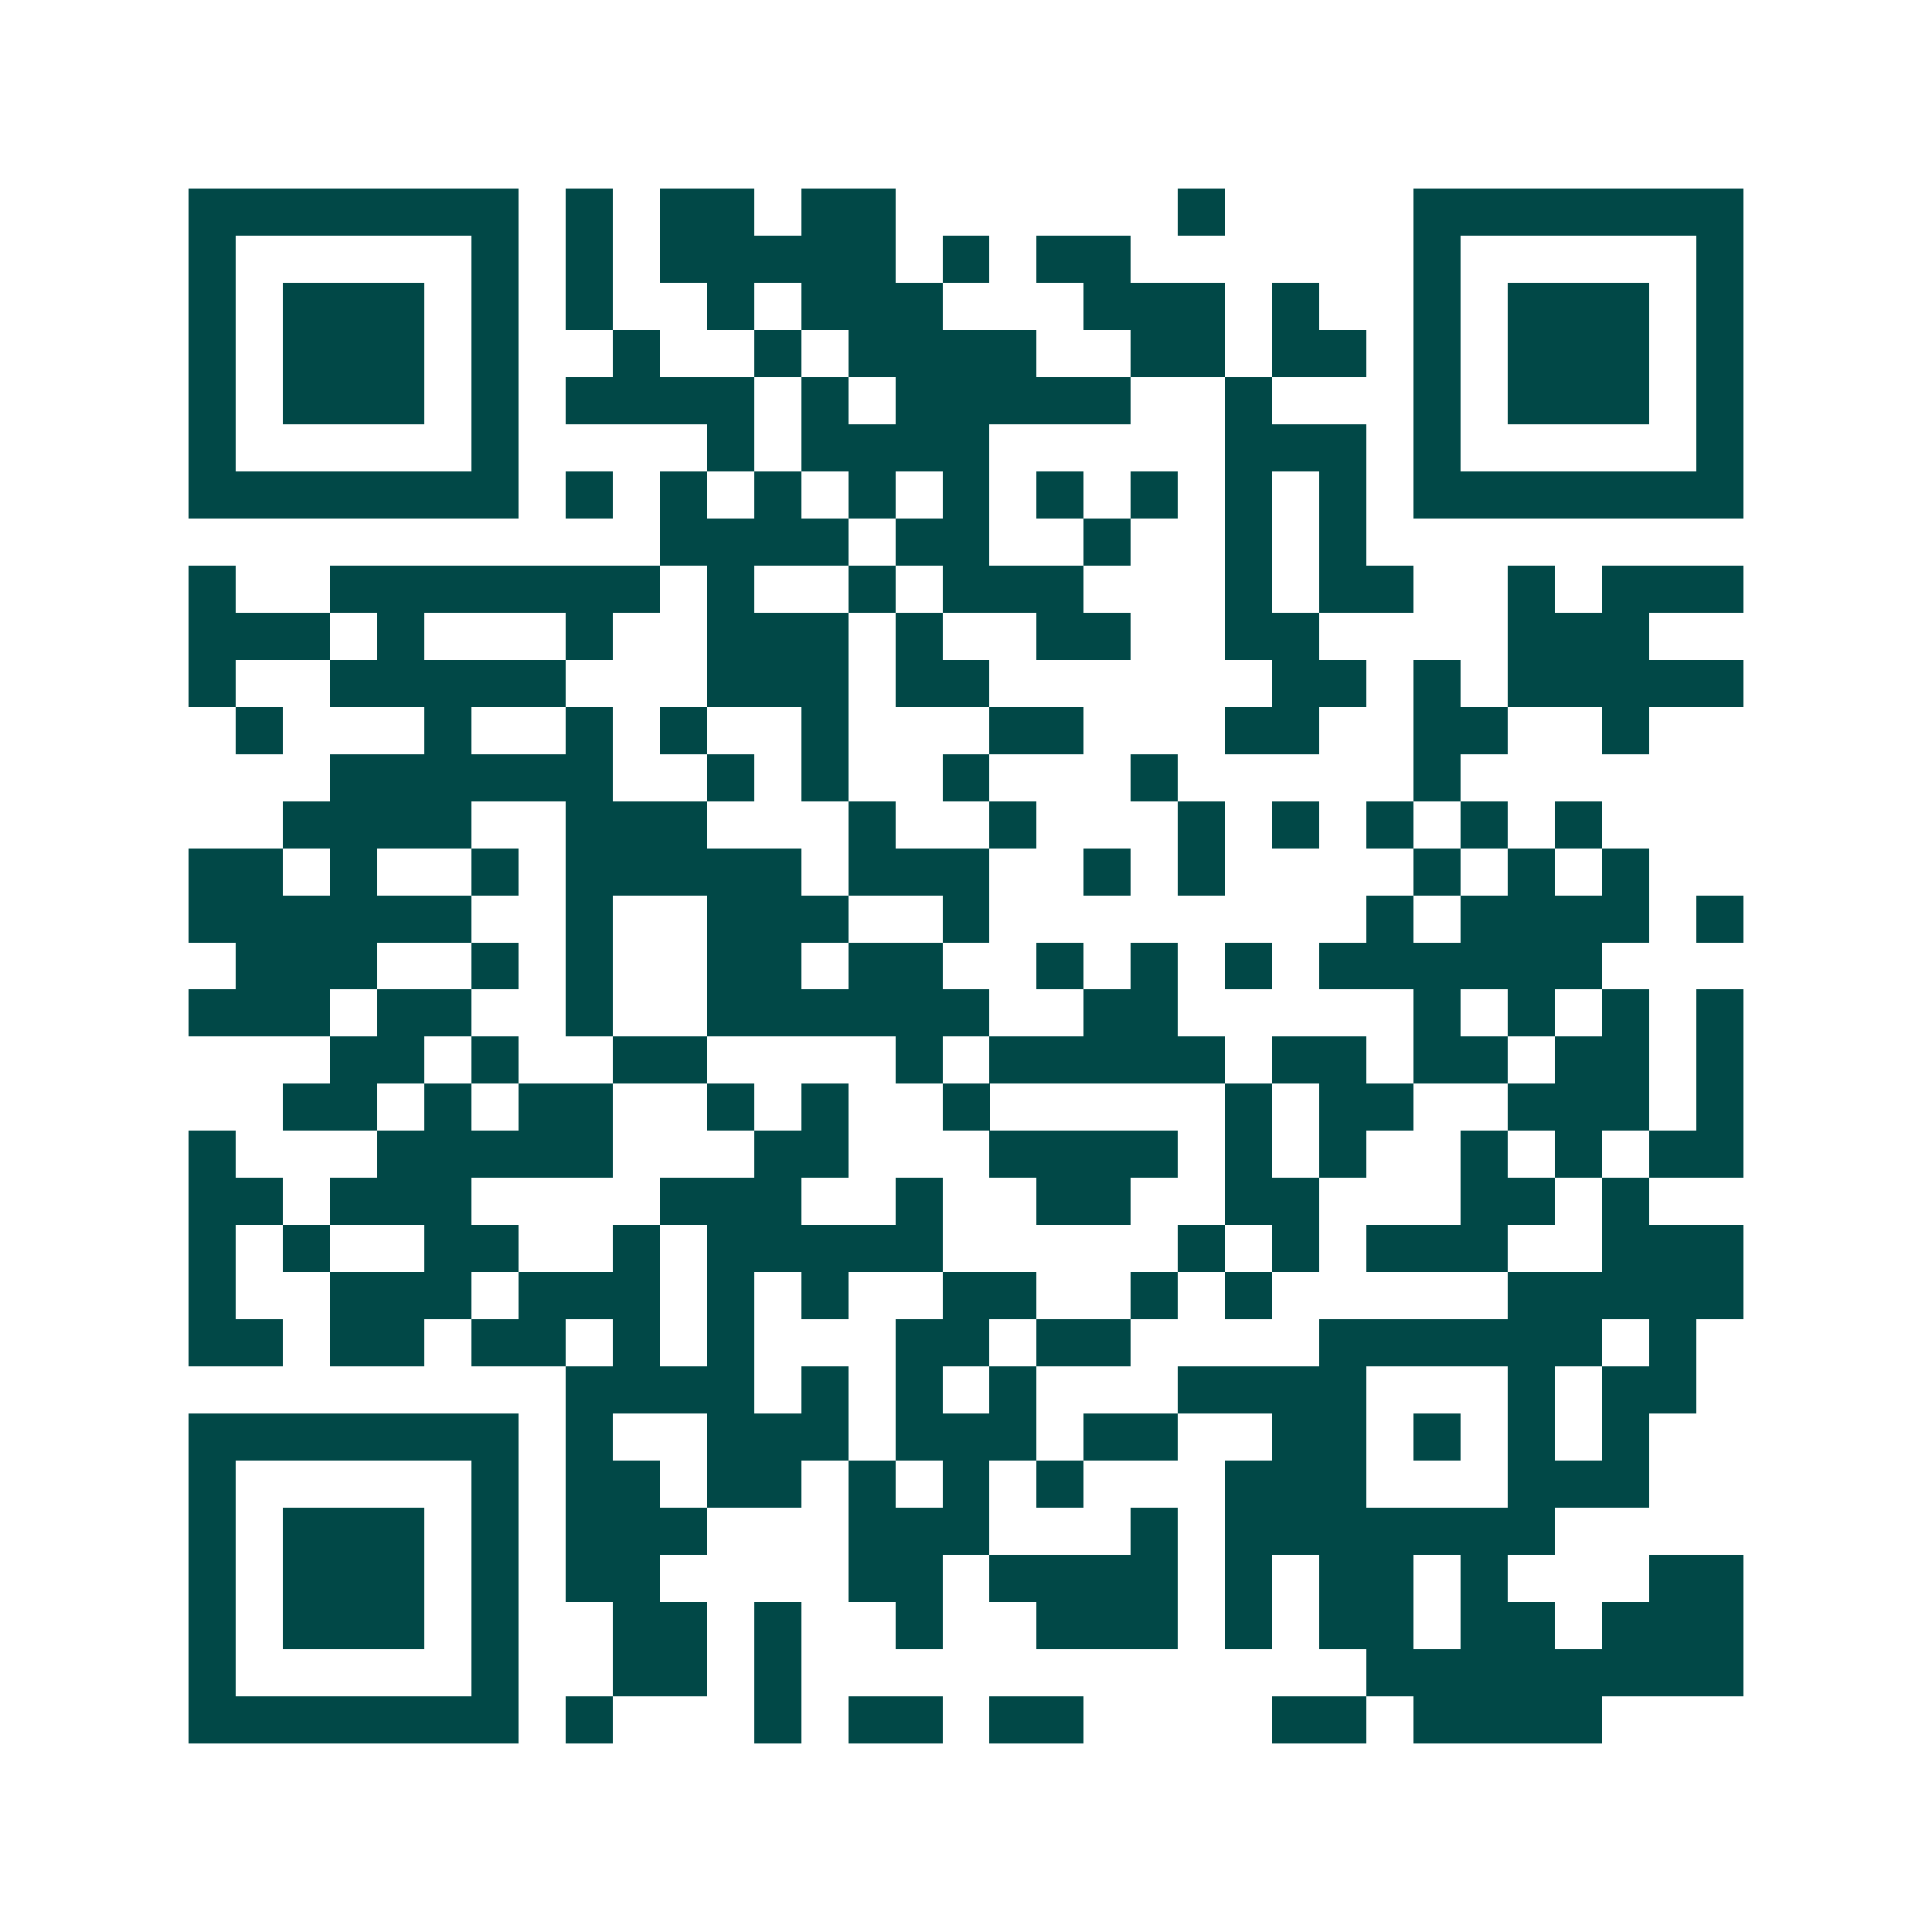 <svg xmlns="http://www.w3.org/2000/svg" width="200" height="200" viewBox="0 0 41 41" shape-rendering="crispEdges"><path fill="#ffffff" d="M0 0h41v41H0z"/><path stroke="#014847" d="M4 4.5h7m1 0h1m1 0h2m1 0h2m6 0h1m4 0h7M4 5.5h1m5 0h1m1 0h1m1 0h5m1 0h1m1 0h2m6 0h1m5 0h1M4 6.5h1m1 0h3m1 0h1m1 0h1m2 0h1m1 0h3m3 0h3m1 0h1m2 0h1m1 0h3m1 0h1M4 7.5h1m1 0h3m1 0h1m2 0h1m2 0h1m1 0h4m2 0h2m1 0h2m1 0h1m1 0h3m1 0h1M4 8.5h1m1 0h3m1 0h1m1 0h4m1 0h1m1 0h5m2 0h1m3 0h1m1 0h3m1 0h1M4 9.5h1m5 0h1m4 0h1m1 0h4m5 0h3m1 0h1m5 0h1M4 10.5h7m1 0h1m1 0h1m1 0h1m1 0h1m1 0h1m1 0h1m1 0h1m1 0h1m1 0h1m1 0h7M14 11.5h4m1 0h2m2 0h1m2 0h1m1 0h1M4 12.5h1m2 0h7m1 0h1m2 0h1m1 0h3m3 0h1m1 0h2m2 0h1m1 0h3M4 13.5h3m1 0h1m3 0h1m2 0h3m1 0h1m2 0h2m2 0h2m4 0h3M4 14.5h1m2 0h5m3 0h3m1 0h2m6 0h2m1 0h1m1 0h5M5 15.5h1m3 0h1m2 0h1m1 0h1m2 0h1m3 0h2m3 0h2m2 0h2m2 0h1M7 16.5h6m2 0h1m1 0h1m2 0h1m3 0h1m5 0h1M6 17.5h4m2 0h3m3 0h1m2 0h1m3 0h1m1 0h1m1 0h1m1 0h1m1 0h1M4 18.5h2m1 0h1m2 0h1m1 0h5m1 0h3m2 0h1m1 0h1m4 0h1m1 0h1m1 0h1M4 19.5h6m2 0h1m2 0h3m2 0h1m8 0h1m1 0h4m1 0h1M5 20.5h3m2 0h1m1 0h1m2 0h2m1 0h2m2 0h1m1 0h1m1 0h1m1 0h6M4 21.5h3m1 0h2m2 0h1m2 0h6m2 0h2m5 0h1m1 0h1m1 0h1m1 0h1M7 22.5h2m1 0h1m2 0h2m4 0h1m1 0h5m1 0h2m1 0h2m1 0h2m1 0h1M6 23.5h2m1 0h1m1 0h2m2 0h1m1 0h1m2 0h1m5 0h1m1 0h2m2 0h3m1 0h1M4 24.5h1m3 0h5m3 0h2m3 0h4m1 0h1m1 0h1m2 0h1m1 0h1m1 0h2M4 25.5h2m1 0h3m4 0h3m2 0h1m2 0h2m2 0h2m3 0h2m1 0h1M4 26.5h1m1 0h1m2 0h2m2 0h1m1 0h5m5 0h1m1 0h1m1 0h3m2 0h3M4 27.5h1m2 0h3m1 0h3m1 0h1m1 0h1m2 0h2m2 0h1m1 0h1m5 0h5M4 28.5h2m1 0h2m1 0h2m1 0h1m1 0h1m3 0h2m1 0h2m4 0h6m1 0h1M12 29.5h4m1 0h1m1 0h1m1 0h1m3 0h4m3 0h1m1 0h2M4 30.5h7m1 0h1m2 0h3m1 0h3m1 0h2m2 0h2m1 0h1m1 0h1m1 0h1M4 31.5h1m5 0h1m1 0h2m1 0h2m1 0h1m1 0h1m1 0h1m3 0h3m3 0h3M4 32.5h1m1 0h3m1 0h1m1 0h3m3 0h3m3 0h1m1 0h7M4 33.5h1m1 0h3m1 0h1m1 0h2m4 0h2m1 0h4m1 0h1m1 0h2m1 0h1m3 0h2M4 34.5h1m1 0h3m1 0h1m2 0h2m1 0h1m2 0h1m2 0h3m1 0h1m1 0h2m1 0h2m1 0h3M4 35.5h1m5 0h1m2 0h2m1 0h1m12 0h8M4 36.5h7m1 0h1m3 0h1m1 0h2m1 0h2m4 0h2m1 0h4"/></svg>
